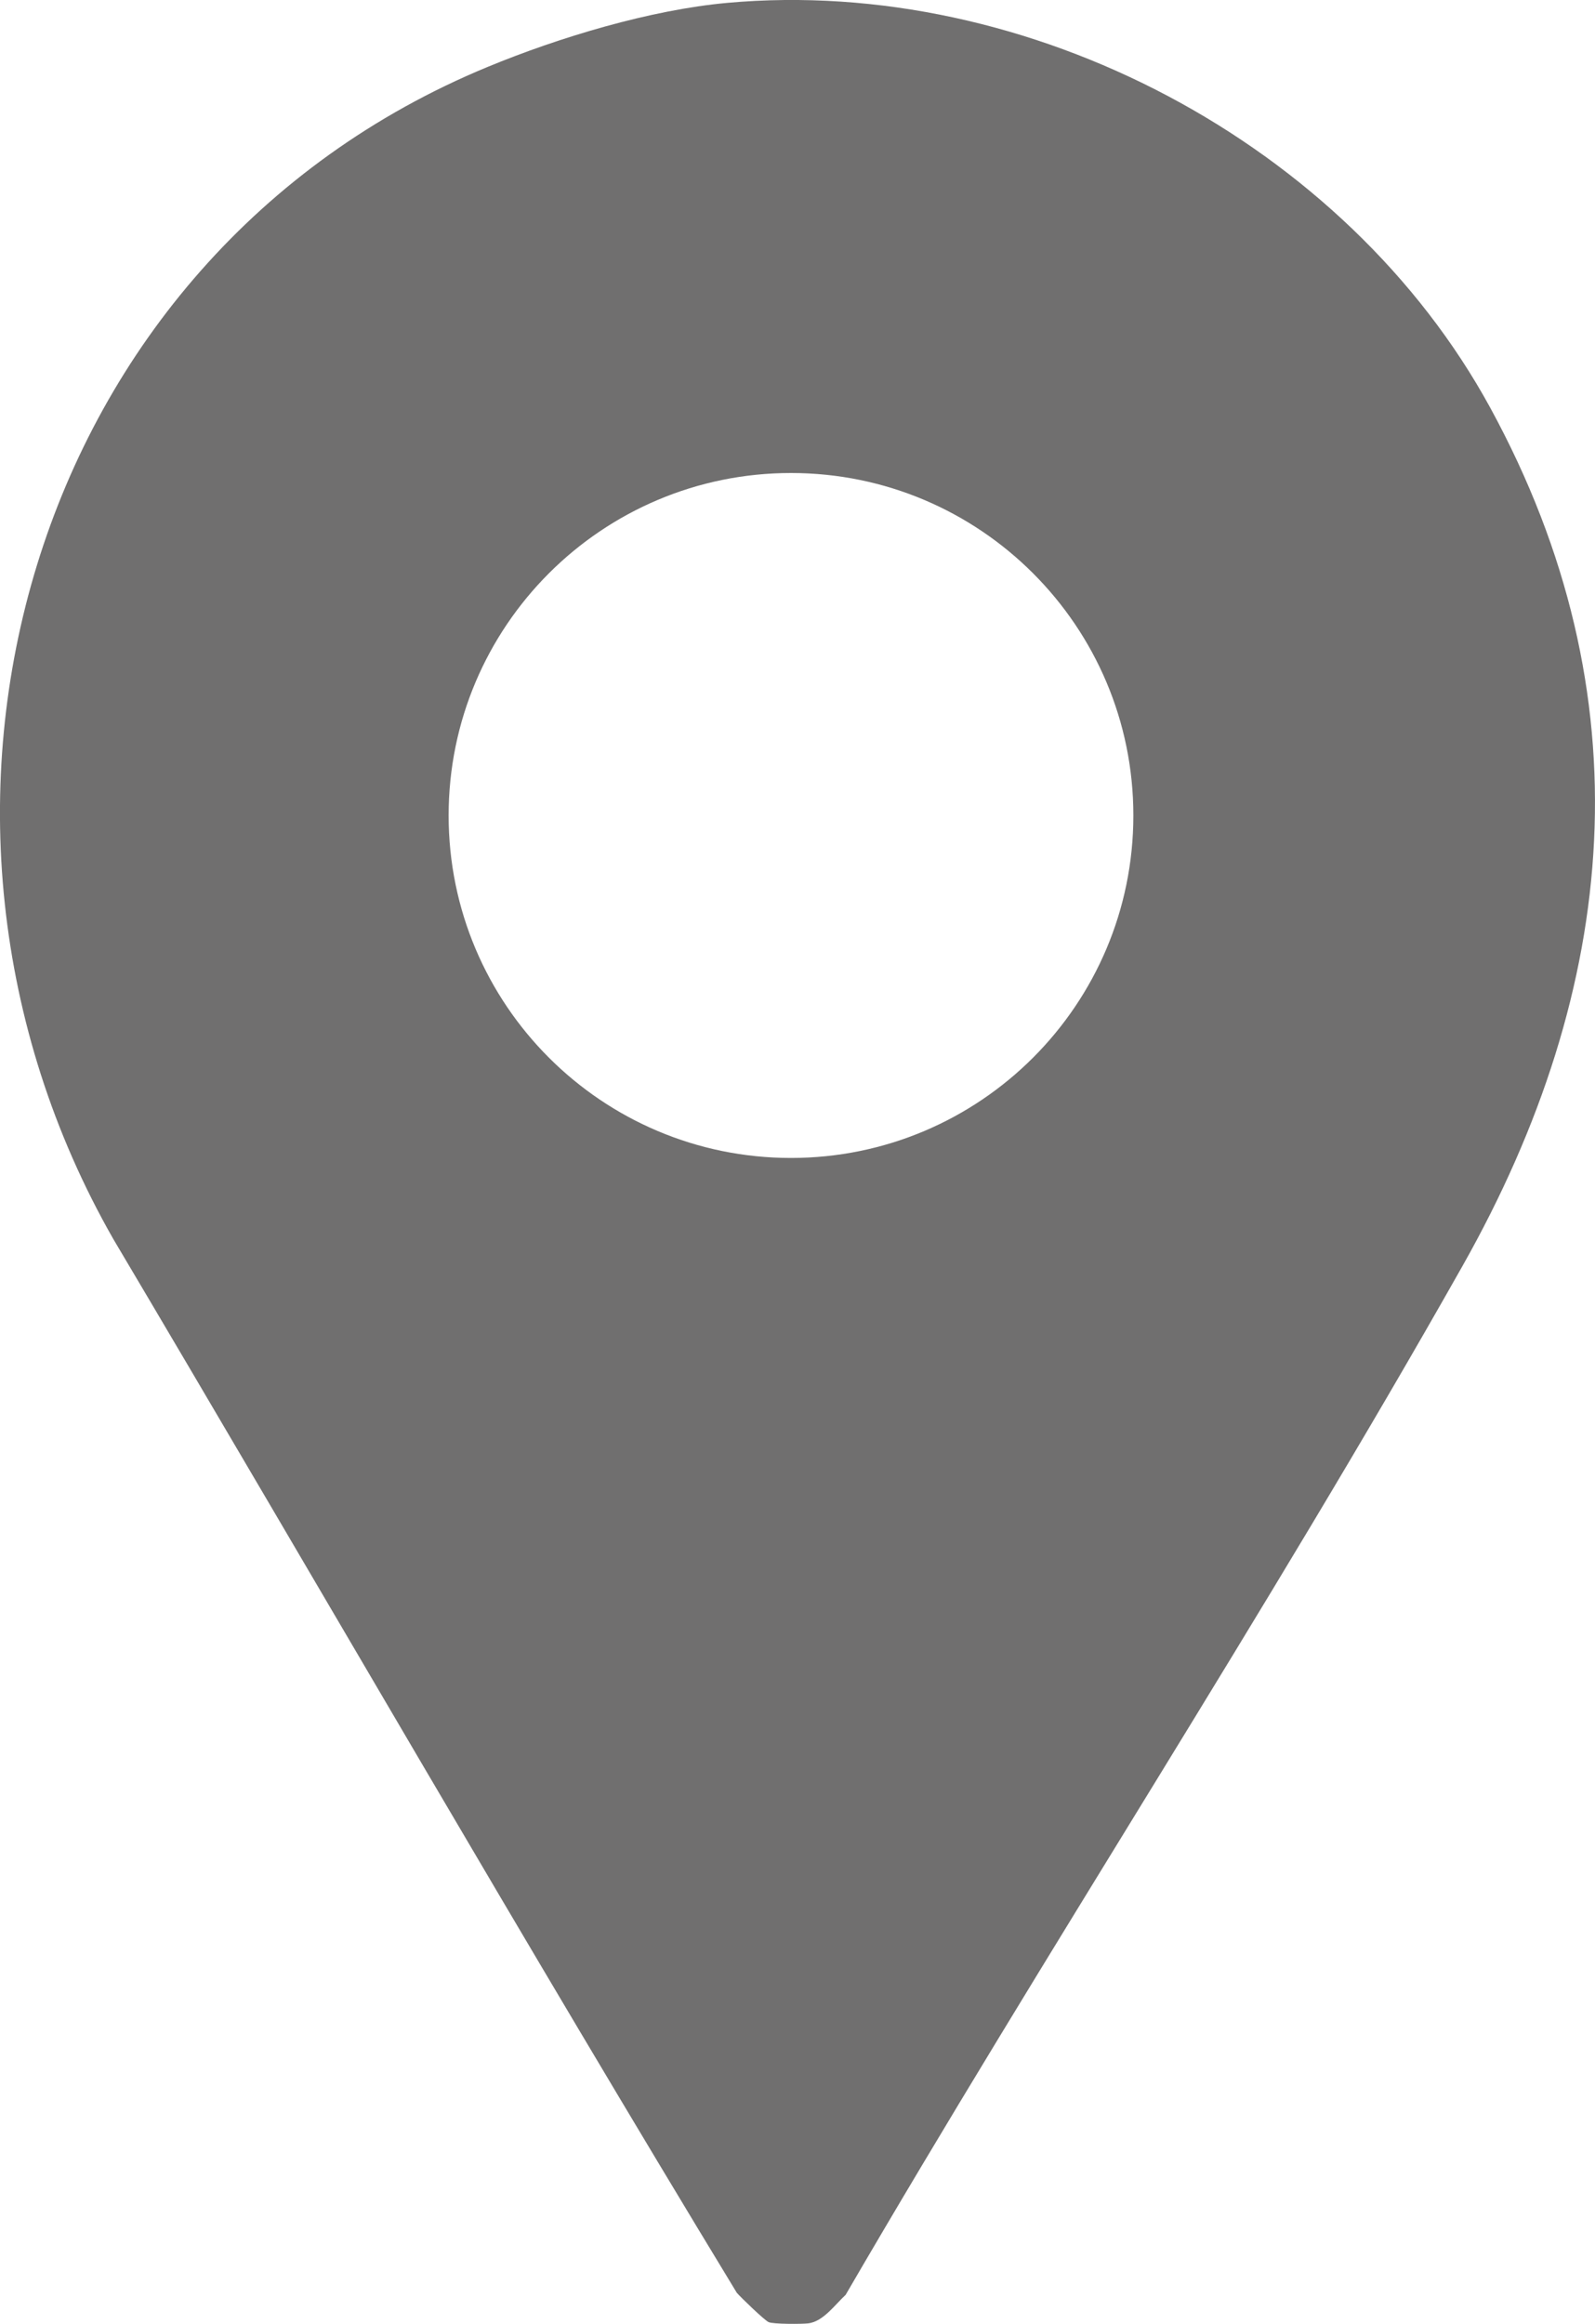 <?xml version="1.0" encoding="UTF-8"?> <svg xmlns="http://www.w3.org/2000/svg" id="_Слой_2" data-name="Слой 2" viewBox="0 0 351.69 512.17"><defs><style> .cls-1 { fill: #706f6f; } </style></defs><g id="Layer_1" data-name="Layer 1"><path class="cls-1" d="M160.38.63c66.44-5.99,136.42,30.95,168.23,89.27,34.53,63.29,28.53,127.79-6.17,189.18-43.31,76.63-91.72,150.63-135.99,226.71-2.32,2.12-4.92,5.87-8.22,6.27-1.41.17-7.73.19-8.75-.27-.95-.44-6.07-5.38-7.02-6.47-46.69-76.82-91.58-154.87-137.47-232.23C-28.5,179.51,6.07,56.64,107.54,14.74c15.76-6.51,35.84-12.57,52.84-14.11ZM249.9,179.73c0-41.69-33.8-75.48-75.49-75.48s-75.49,33.79-75.49,75.48,33.8,75.48,75.49,75.48,75.49-33.79,75.49-75.48Z"></path></g></svg> 
